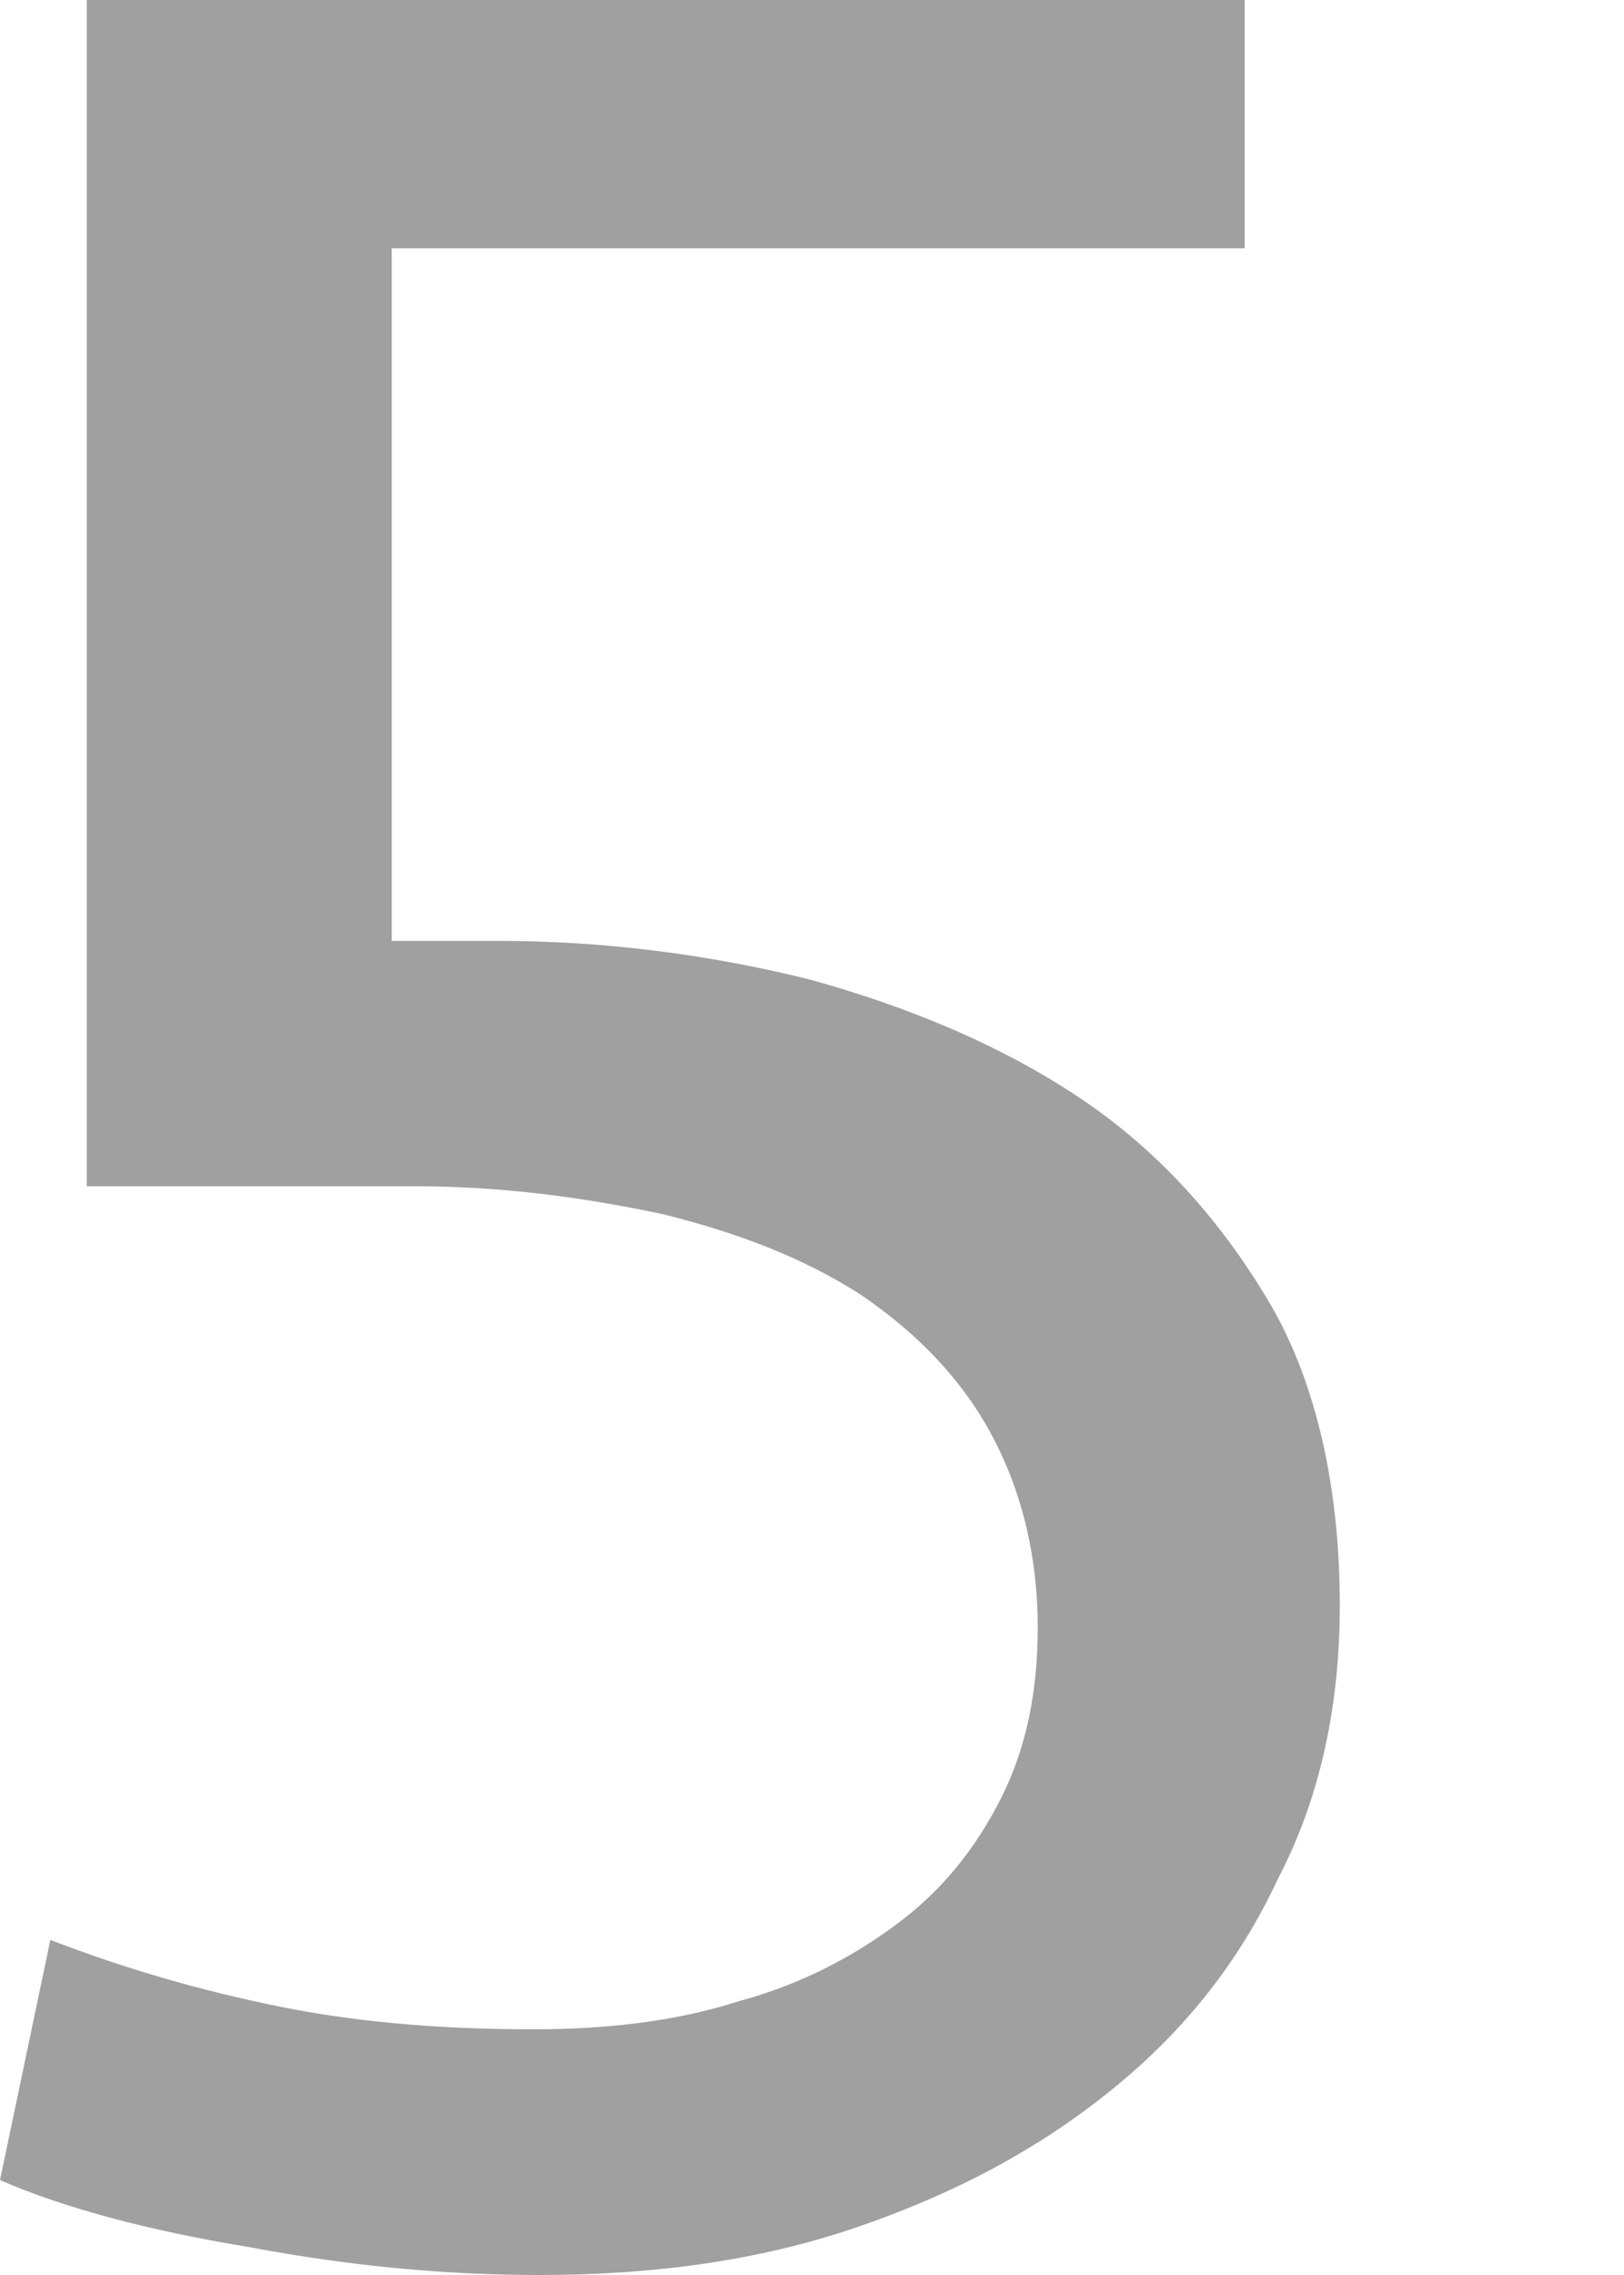 <?xml version="1.0" encoding="UTF-8"?> <svg xmlns="http://www.w3.org/2000/svg" width="5" height="7" viewBox="0 0 5 7" fill="none"> <path d="M4.125 4.939C4.125 5.248 4.065 5.531 3.935 5.78C3.815 6.038 3.643 6.253 3.419 6.433C3.195 6.614 2.937 6.751 2.635 6.854C2.334 6.957 2.006 7 1.662 7C1.378 7 1.085 6.974 0.766 6.914C0.456 6.863 0.198 6.794 0 6.708L0.155 5.969C0.379 6.055 0.611 6.124 0.87 6.176C1.128 6.227 1.386 6.244 1.645 6.244C1.869 6.244 2.084 6.219 2.273 6.158C2.463 6.107 2.627 6.021 2.764 5.918C2.902 5.815 3.005 5.686 3.083 5.531C3.16 5.377 3.195 5.205 3.195 5.007C3.195 4.784 3.143 4.578 3.048 4.406C2.954 4.234 2.816 4.097 2.652 3.985C2.48 3.874 2.282 3.796 2.041 3.736C1.8 3.685 1.55 3.65 1.274 3.65H0.267V0H3.832V0.764H1.206V2.895H1.533C1.86 2.895 2.187 2.937 2.497 3.015C2.807 3.101 3.092 3.221 3.333 3.384C3.574 3.547 3.763 3.762 3.91 4.011C4.056 4.26 4.125 4.587 4.125 4.939Z" fill="#A0A0A0"></path> </svg> 